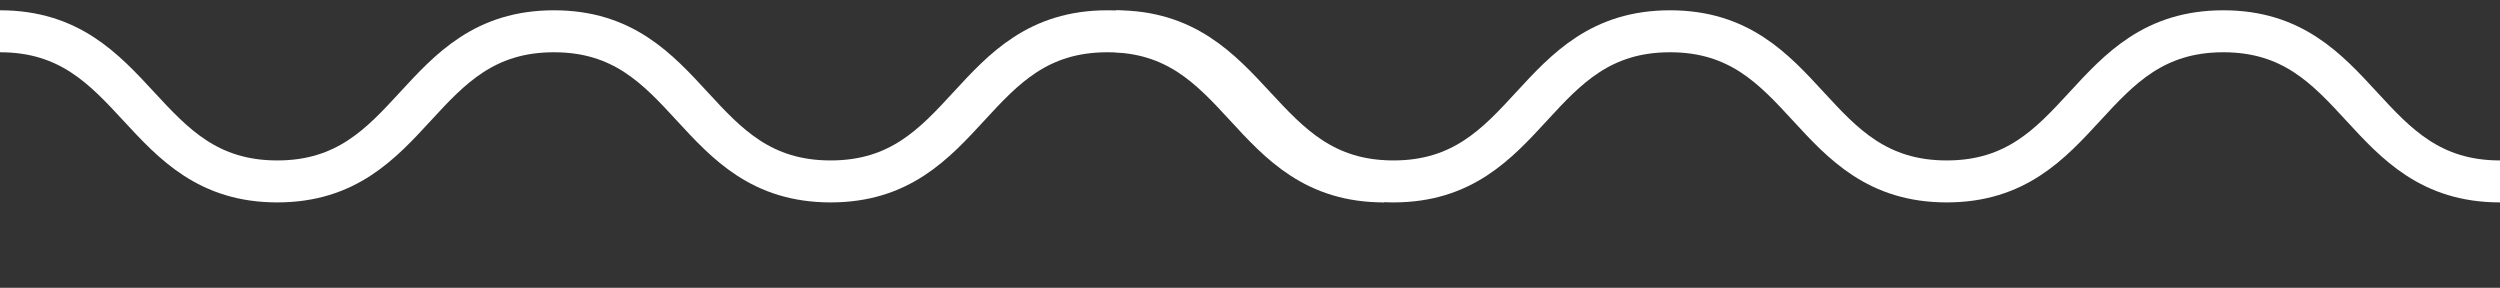 <svg width="417" height="48" viewBox="0 0 417 48" fill="none" xmlns="http://www.w3.org/2000/svg">
<rect x="0" y="0" width="417" height="48" fill="#333333" stroke="none"/>
<path d="M230.858 30.261C207.758 30.261 207.758 5.217 184.704 5.217C161.605 5.217 161.605 30.261 138.551 30.261C115.452 30.261 115.452 5.217 92.398 5.217C69.298 5.217 69.298 30.261 46.244 30.261C23.19 30.261 23.099 5.217 0 5.217" stroke="white" stroke-width="7" stroke-miterlimit="10"/>
<path d="M417 30.261C393.905 30.261 393.905 5.217 370.856 5.217C347.761 5.217 347.761 30.261 324.711 30.261C301.616 30.261 301.616 5.217 278.567 5.217C255.472 5.217 255.472 30.261 232.423 30.261C209.373 30.261 209.237 5.217 186.142 5.217" stroke="white" stroke-width="7" stroke-miterlimit="10"/>
</svg>
